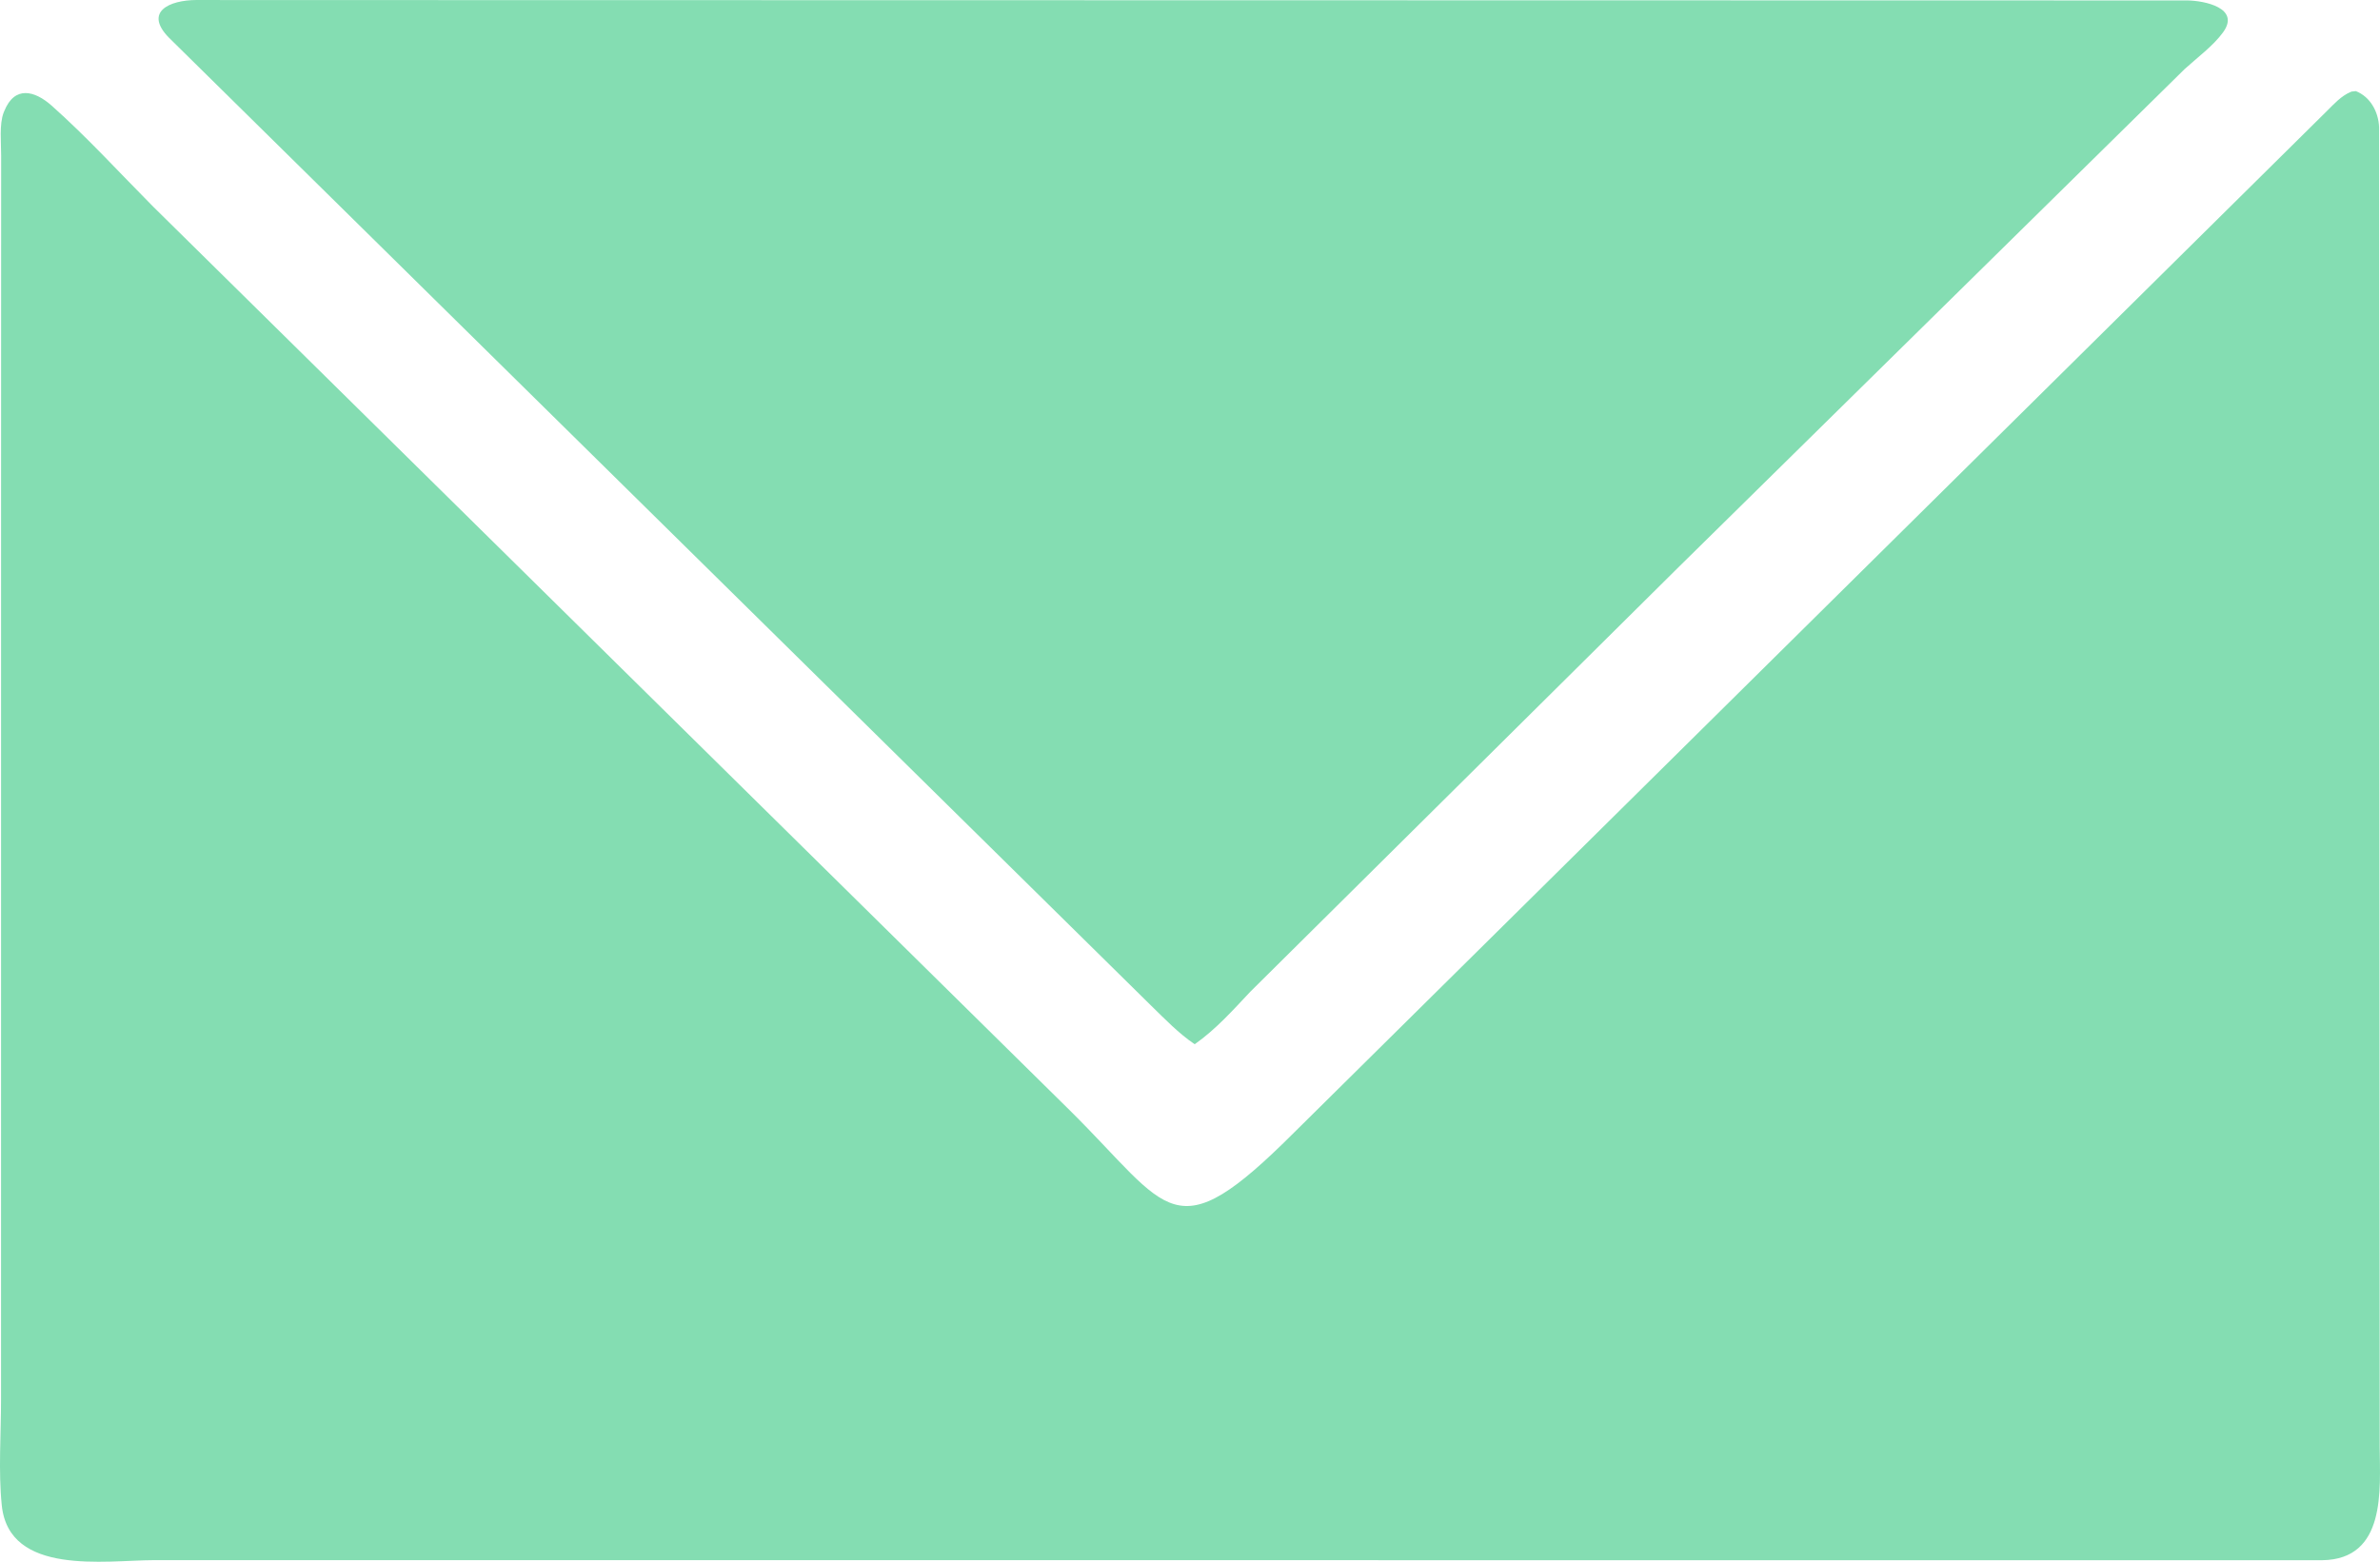 <?xml version="1.0" encoding="UTF-8"?>
<svg id="Layer_2" data-name="Layer 2" xmlns="http://www.w3.org/2000/svg" viewBox="0 0 3722.5 2443.05">
  <defs>
    <style>
      .cls-1 {
        fill: #84ddb2;
        stroke-width: 0px;
      }
    </style>
  </defs>
  <g id="katman_1" data-name="katman 1">
    <g>
      <path class="cls-1" d="M2620.28,892.27l-664.67,659.04c-27.54,29.22-53.98,59.01-87.01,82.2-25-16.85-46.24-39.06-67.77-60.01L264.26,58.98c-39.5-40.28.14-58.88,43.39-58.98l63.82.09,3050.01.6c26.02.35,83.18,11.61,55.66,49.76-15.31,21.21-40.7,39.85-60.06,57.48l-796.8,784.33Z"/>
      <path class="cls-1" d="M1.68,758.48l.13-514.89c.05-20.07-3.16-48.94,3.88-67.47l.99-2.36c16.3-40.33,47.64-32,74.16-8.46,55.3,49.12,106.48,105.36,158.65,157.88l1434.13,1414.11c157.42,155.91,161.13,223.7,351.07,33.74L3639.81,173.3c10.77-10.77,22.02-23.06,36.21-29.21l2.12-.84,6.57-.74c22.83,8.99,35.38,32.53,36.38,56.38l.95,2065.01c.34,65.6,10.72,175.44-89.94,176.76l-3391.71-.1c-76.01.2-226.21,24.93-237.6-85.69-5.51-53.59-1.14-111.77-1.16-165.77l.05-1430.62Z"/>
    </g>
  </g>
</svg>